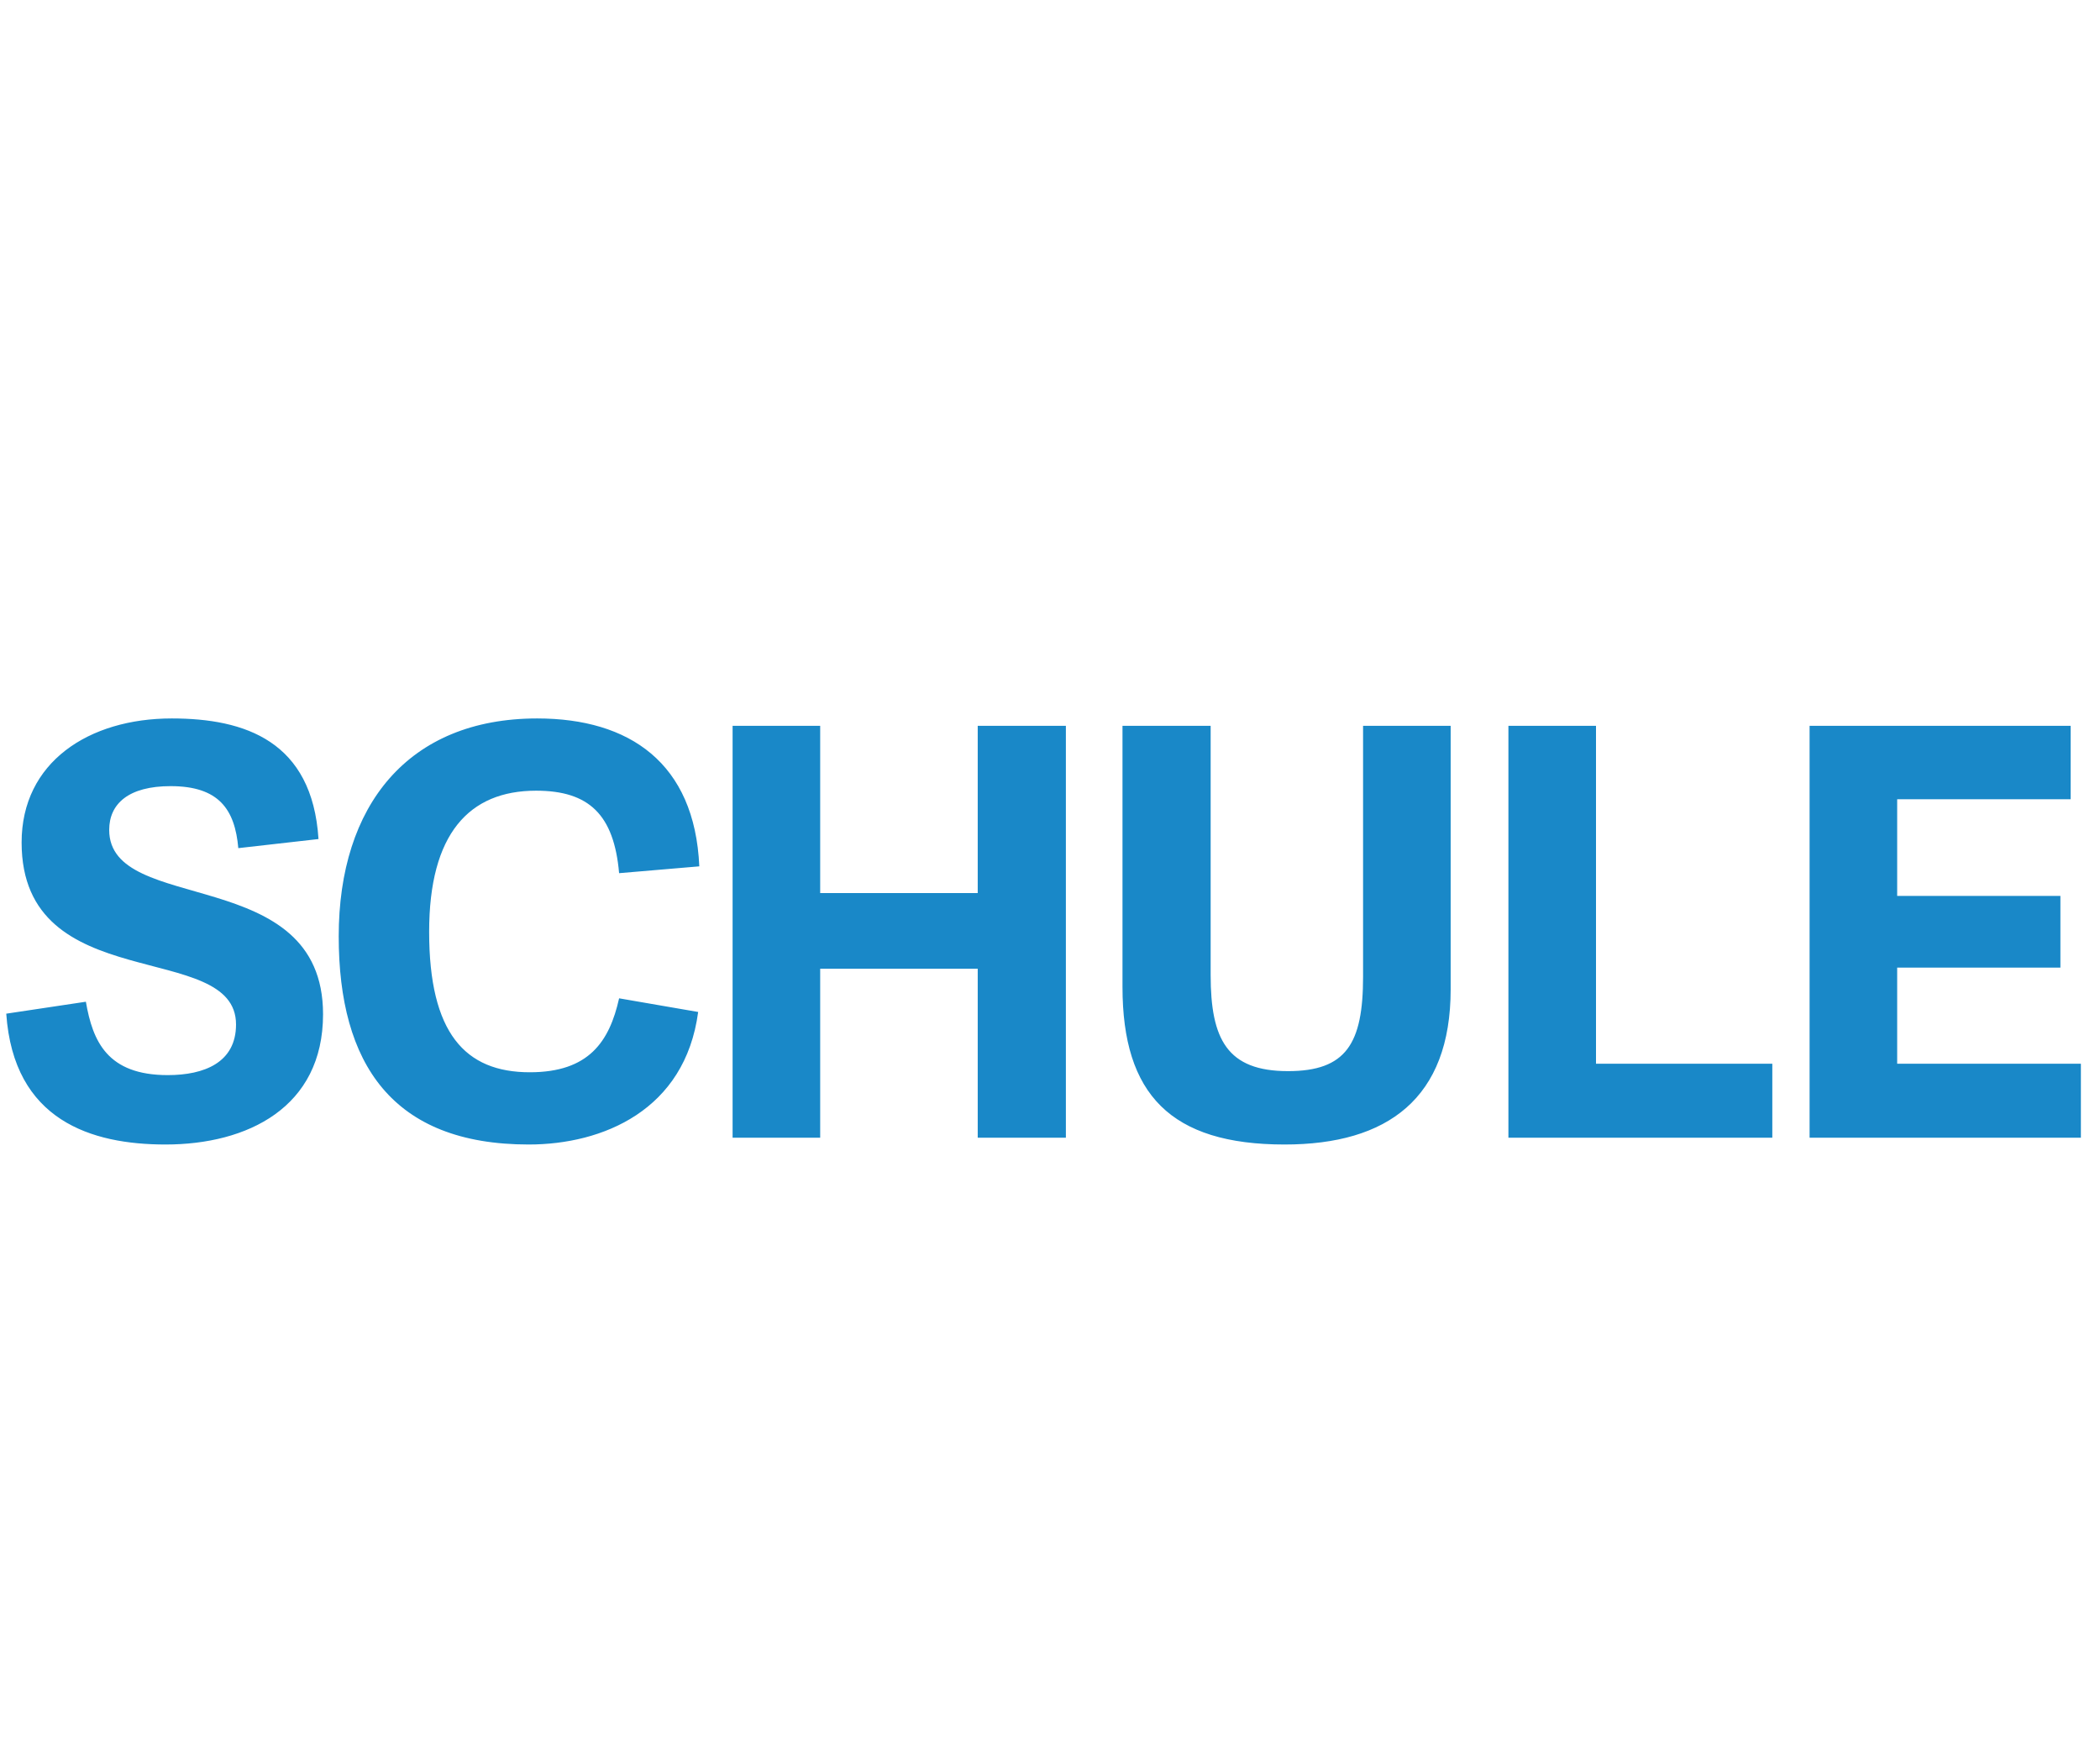 <?xml version="1.0" encoding="UTF-8"?>
<svg width="96px" height="80px" viewBox="0 0 96 80" version="1.1" xmlns="http://www.w3.org/2000/svg" xmlns:xlink="http://www.w3.org/1999/xlink">
    <title>icon/navigation/school-de</title>
    <g id="icon/navigation/school-de" stroke="none" stroke-width="1" fill="none" fill-rule="evenodd" opacity="0.9">
        <path d="M7.566,52.312 C11.31,52.312 14.768,50.622 14.768,46.358 C14.768,39.442 4.992,41.86 4.992,37.934 C4.992,36.738 5.876,35.932 7.8,35.932 C10.01,35.932 10.738,36.998 10.894,38.766 L14.56,38.35 C14.274,33.878 11.206,32.838 7.852,32.838 C4.056,32.838 0.988,34.84 0.988,38.506 C0.988,45.63 10.79,42.9 10.79,46.826 C10.79,48.568 9.334,49.14 7.67,49.14 C4.914,49.14 4.238,47.606 3.926,45.786 L0.286,46.332 C0.624,51.22 4.186,52.312 7.566,52.312 Z M24.168,52.312 C27.548,52.312 31.318,50.752 31.916,46.254 L28.302,45.63 C27.86,47.606 26.924,49.01 24.22,49.01 C21.256,49.01 19.618,47.216 19.618,42.588 C19.618,38.116 21.438,36.14 24.506,36.14 C26.924,36.14 28.068,37.232 28.302,39.91 L31.968,39.598 C31.76,34.866 28.77,32.838 24.558,32.838 C18.656,32.838 15.484,36.816 15.484,42.796 C15.484,48.62 17.928,52.312 24.168,52.312 Z M37.494,52 L37.494,44.278 L44.696,44.278 L44.696,52 L48.726,52 L48.726,33.176 L44.696,33.176 L44.696,40.82 L37.494,40.82 L37.494,33.176 L33.49,33.176 L33.49,52 L37.494,52 Z M58.724,52.312 C63.43,52.312 66.316,50.206 66.316,45.214 L66.316,33.176 L62.312,33.176 L62.312,44.642 C62.312,47.71 61.532,48.958 58.88,48.958 C56.098,48.958 55.344,47.502 55.344,44.564 L55.344,33.176 L51.314,33.176 L51.314,45.11 C51.314,50.024 53.524,52.312 58.724,52.312 Z M81.02,52 L81.02,48.62 L72.96,48.62 L72.96,33.176 L68.956,33.176 L68.956,52 L81.02,52 Z M95.126,52 L95.126,48.62 L86.728,48.62 L86.728,44.226 L94.19,44.226 L94.19,40.95 L86.728,40.95 L86.728,36.53 L94.658,36.53 L94.658,33.176 L82.724,33.176 L82.724,52 L95.126,52 Z" id="SCHULE" fill="#007BC2" fill-rule="nonzero"></path>
    </g>
</svg>
